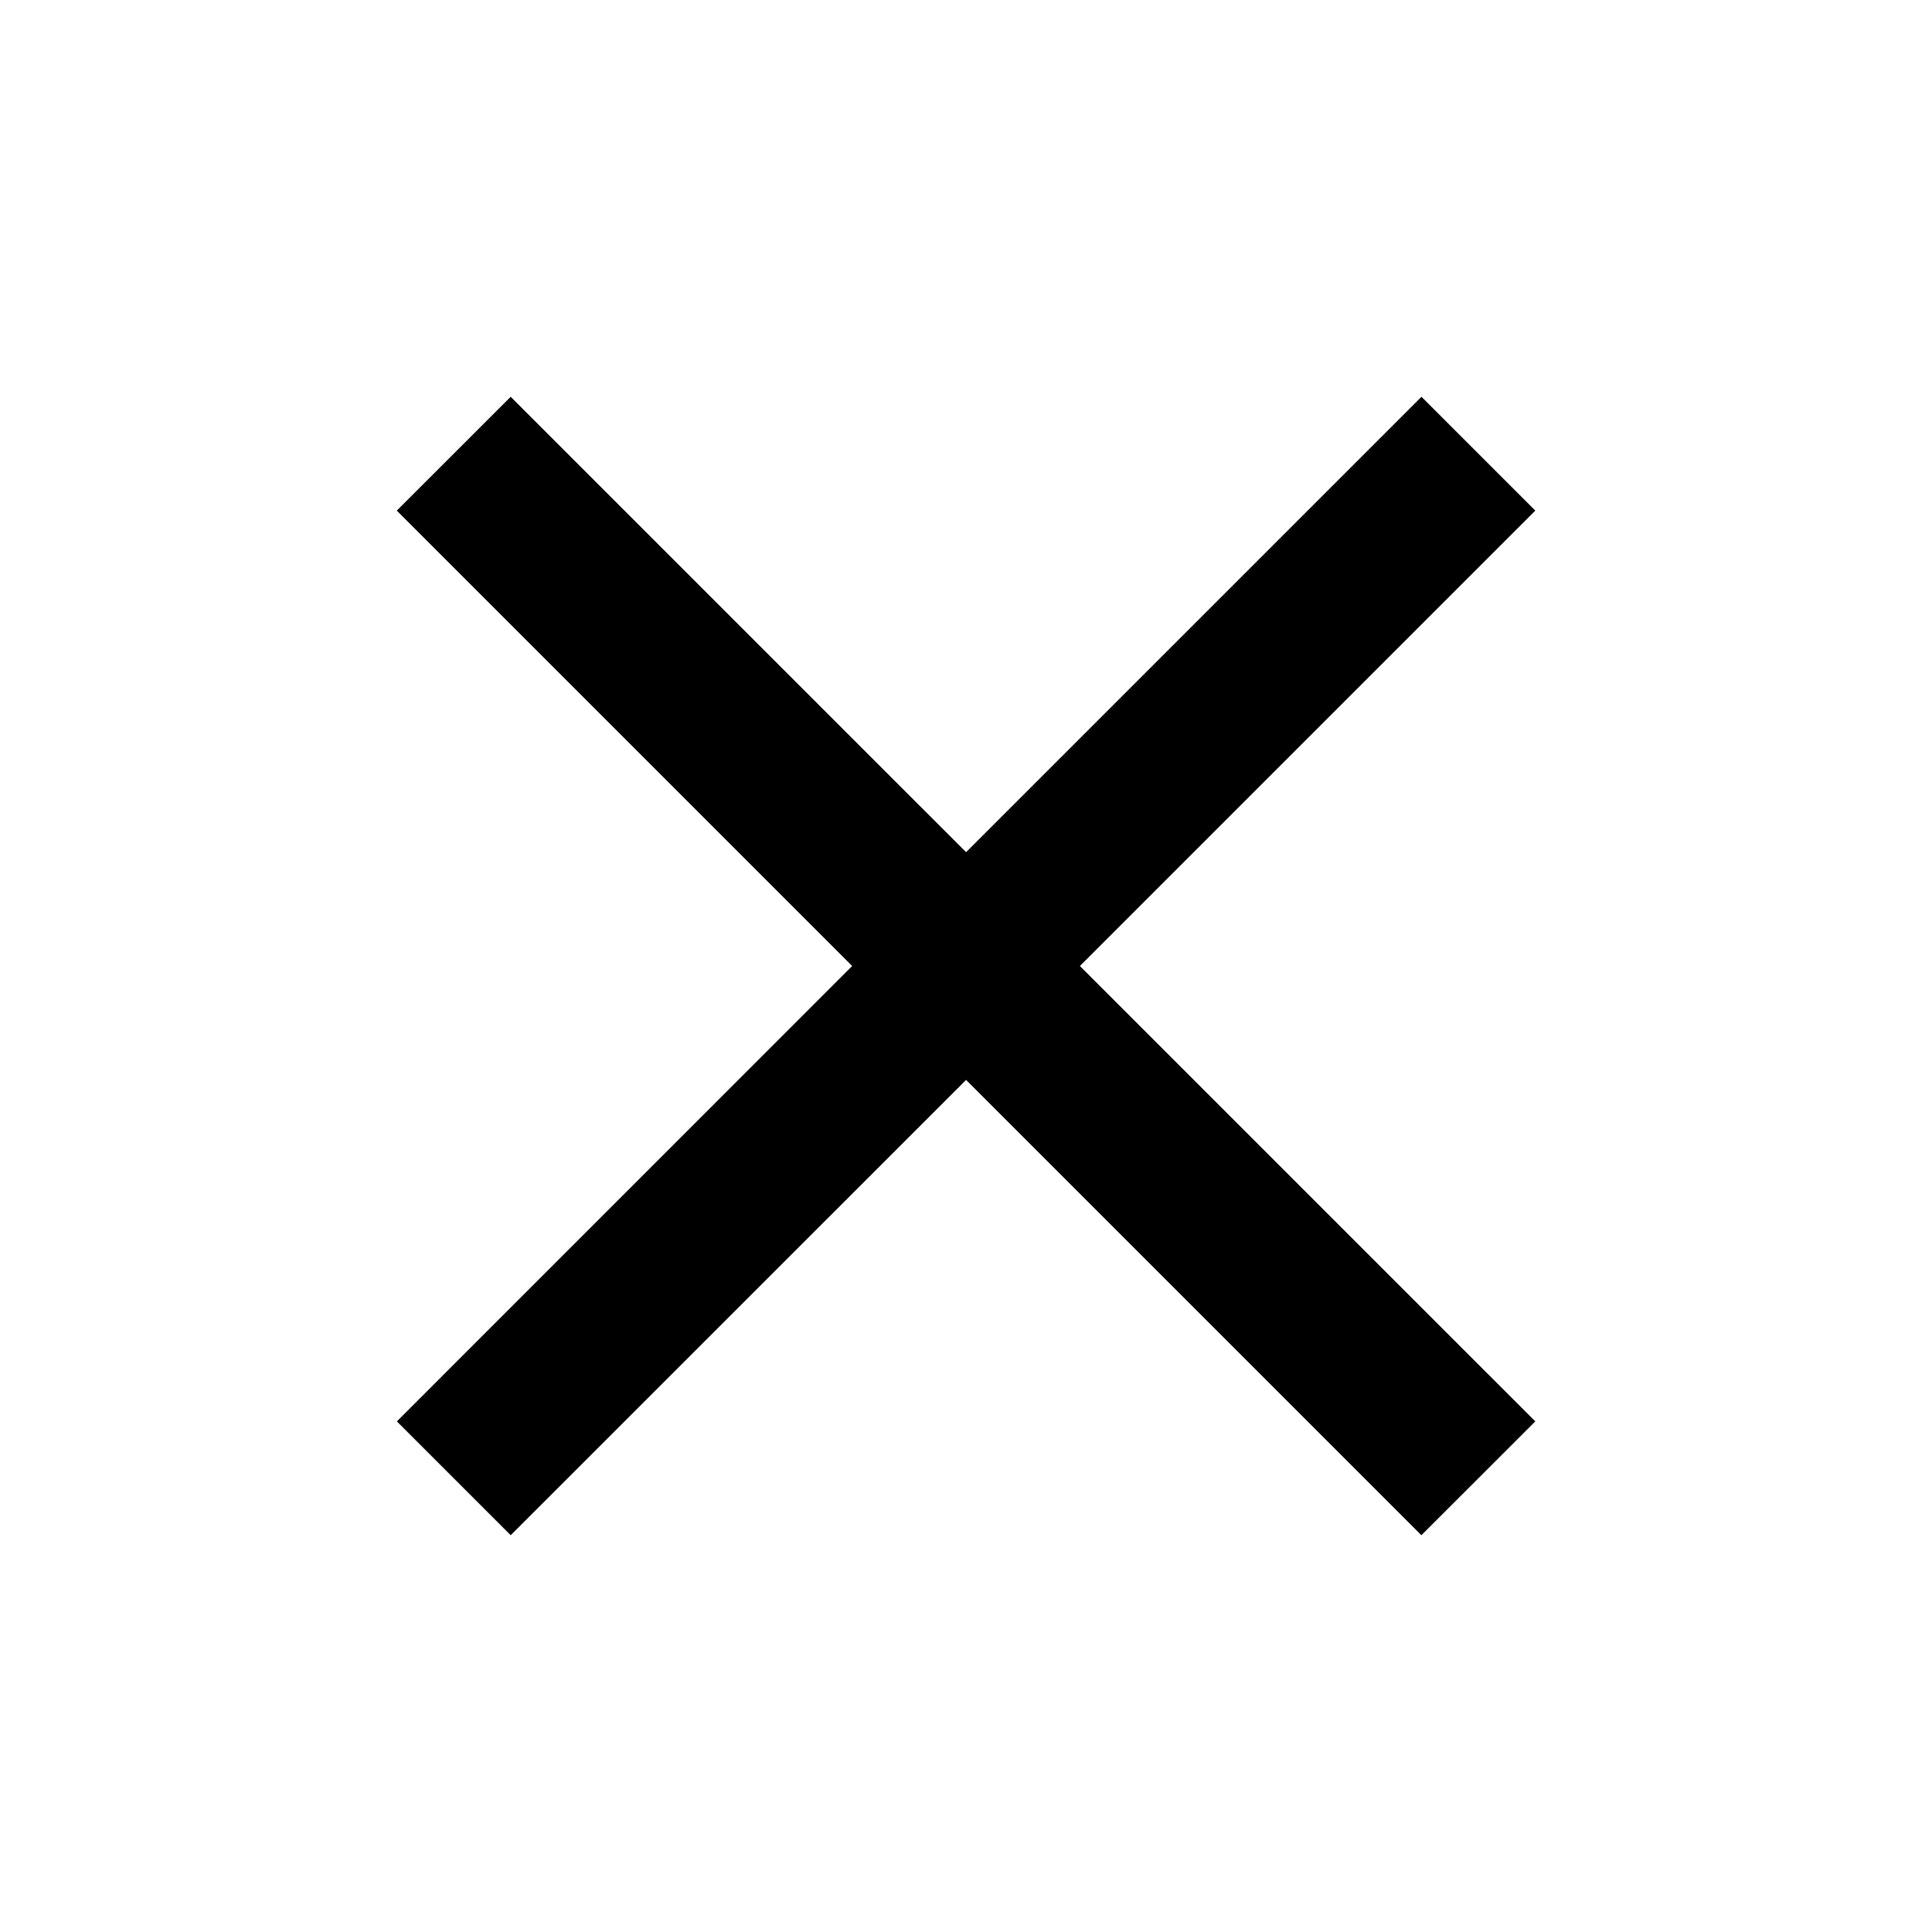 <svg xmlns="http://www.w3.org/2000/svg" xmlns:xlink="http://www.w3.org/1999/xlink" fill="none" version="1.1" width="24" height="24" viewBox="0 0 24 24"><g><g></g><g><path d="M13.415,12L19.072,6.343L17.658,4.929L12.001,10.586L6.344,4.929L4.929,6.343L10.586,12L4.93,17.657L6.344,19.071L12.001,13.415L17.657,19.071L19.072,17.657L13.415,12Z" fill-rule="evenodd" fill="#000000" fill-opacity="1"/></g></g></svg>